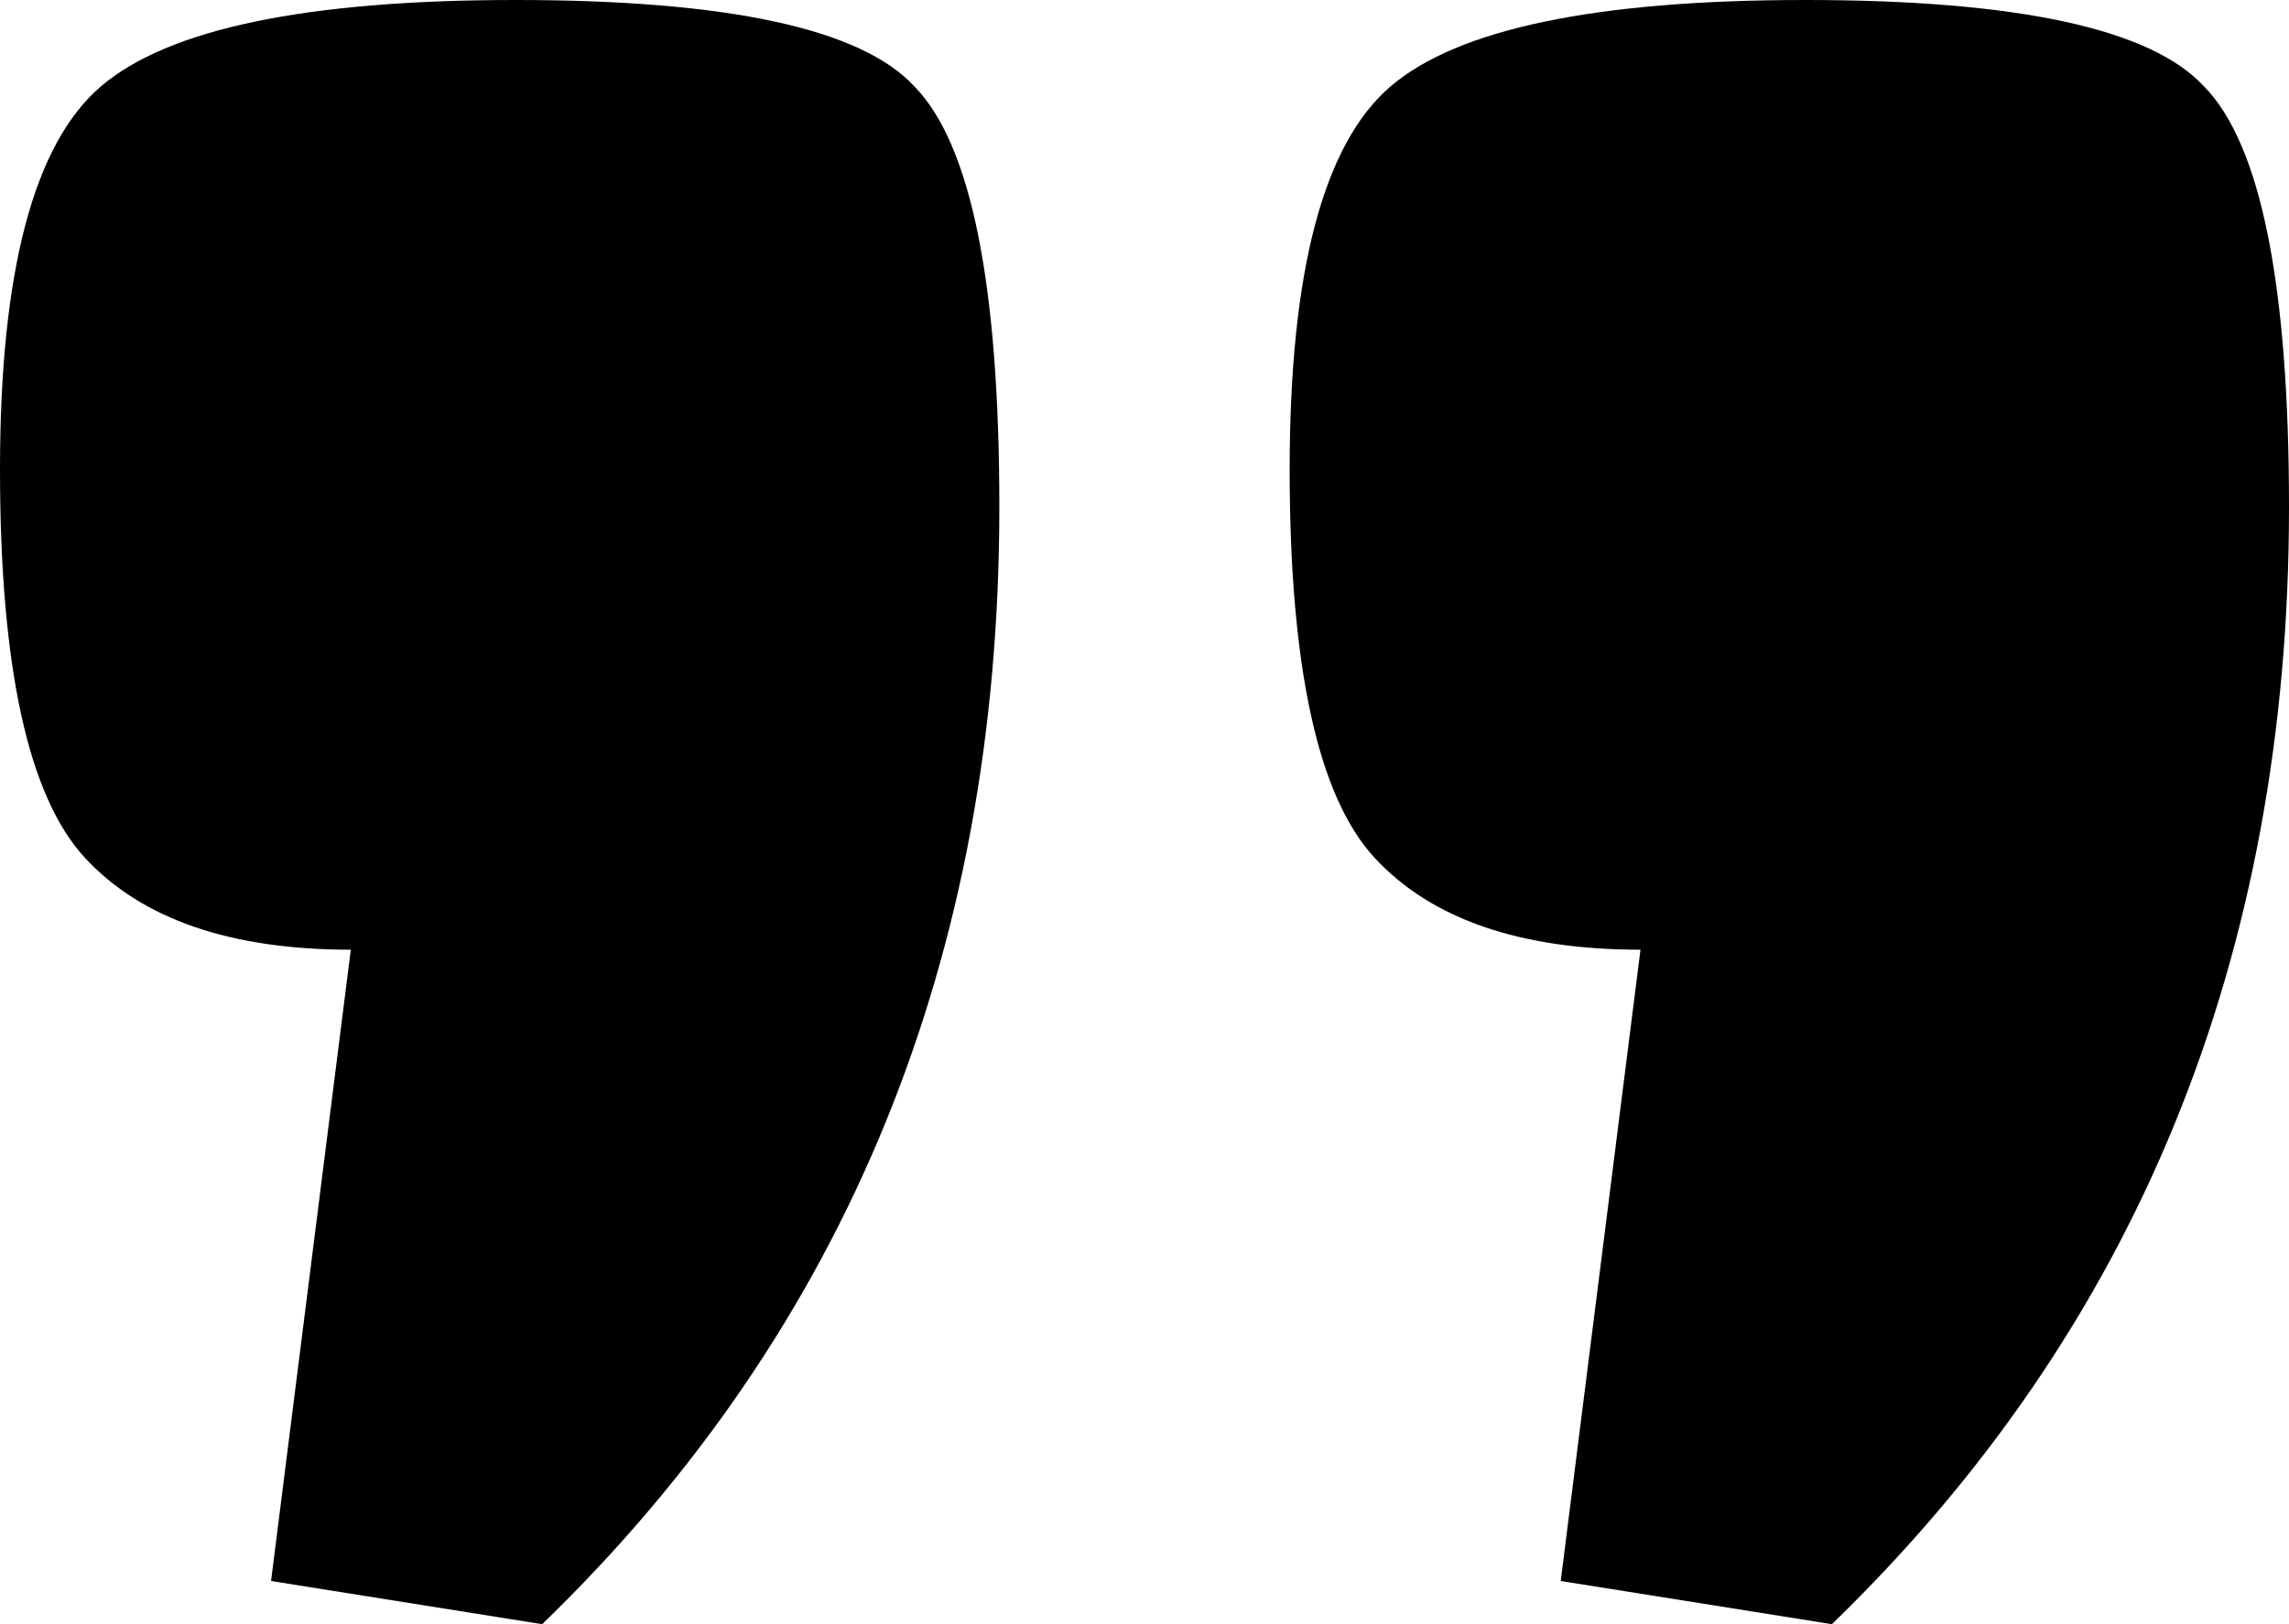 <svg width="31" height="22" viewBox="0 0 31 22" fill="none" xmlns="http://www.w3.org/2000/svg">
<path d="M13.534 6.87C13.534 12.961 11.47 18.004 7.343 22L3.671 21.415L4.751 12.864C3.12 12.864 1.92 12.45 1.152 11.621C0.384 10.793 0 9.039 0 6.359C0 3.679 0.456 1.949 1.368 1.169C2.28 0.39 4.151 0 6.983 0C9.863 0 11.662 0.39 12.382 1.169C13.15 1.949 13.534 3.849 13.534 6.87Z" fill="black"/>
<path d="M31 6.87C31 12.961 28.936 18.004 24.809 22L21.137 21.415L22.217 12.864C20.585 12.864 19.386 12.45 18.618 11.621C17.85 10.793 17.466 9.039 17.466 6.359C17.466 3.679 17.922 1.949 18.834 1.169C19.746 0.39 21.617 0 24.449 0C27.328 0 29.128 0.39 29.848 1.169C30.616 1.949 31 3.849 31 6.87Z" fill="black"/>
</svg>
